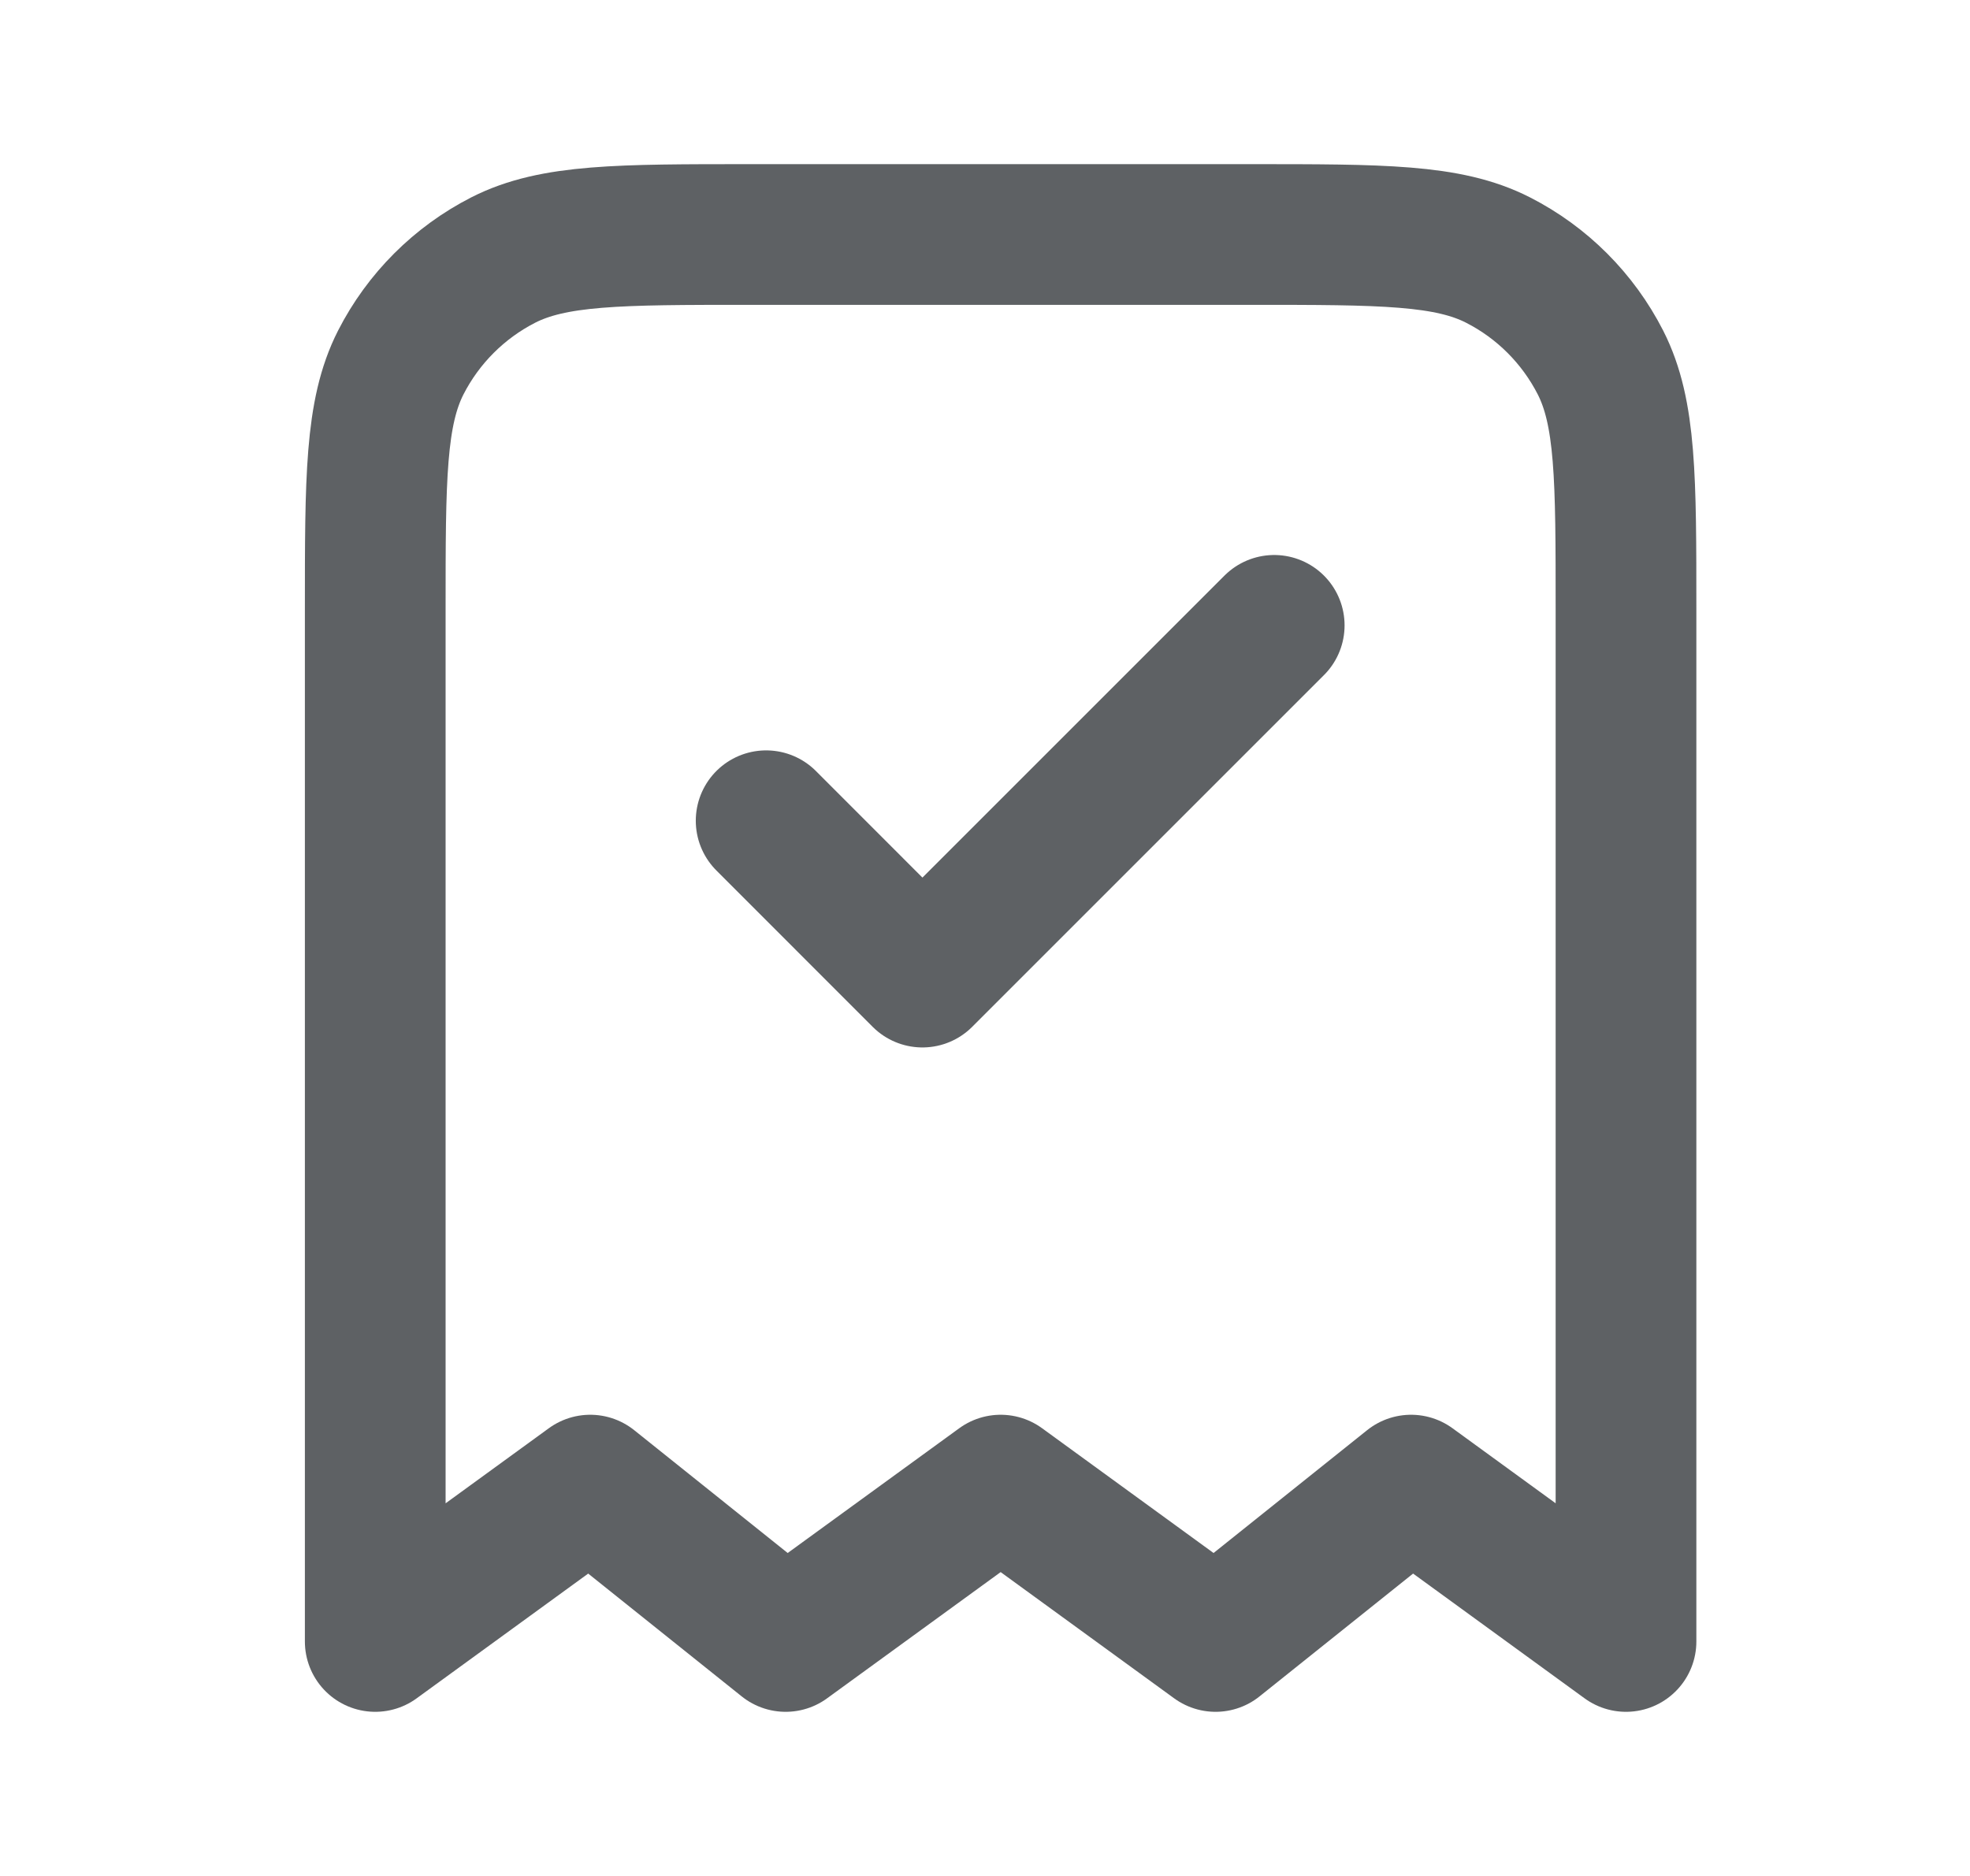 <svg width="21" height="20" viewBox="0 0 21 20" fill="none" xmlns="http://www.w3.org/2000/svg">
<path d="M8.167 8.75L9.833 10.417L13.583 6.667M17.333 17.5V6.5C17.333 5.1 17.333 4.4 17.061 3.865C16.821 3.395 16.439 3.012 15.968 2.772C15.434 2.5 14.733 2.5 13.333 2.5H8C6.6 2.5 5.9 2.5 5.365 2.772C4.895 3.012 4.512 3.395 4.272 3.865C4 4.4 4 5.1 4 6.5V17.5L6.292 15.833L8.375 17.5L10.667 15.833L12.958 17.5L15.042 15.833L17.333 17.5Z" stroke="#5E6164" stroke-width="1.5" stroke-linecap="round" stroke-linejoin="round"/>
</svg>

